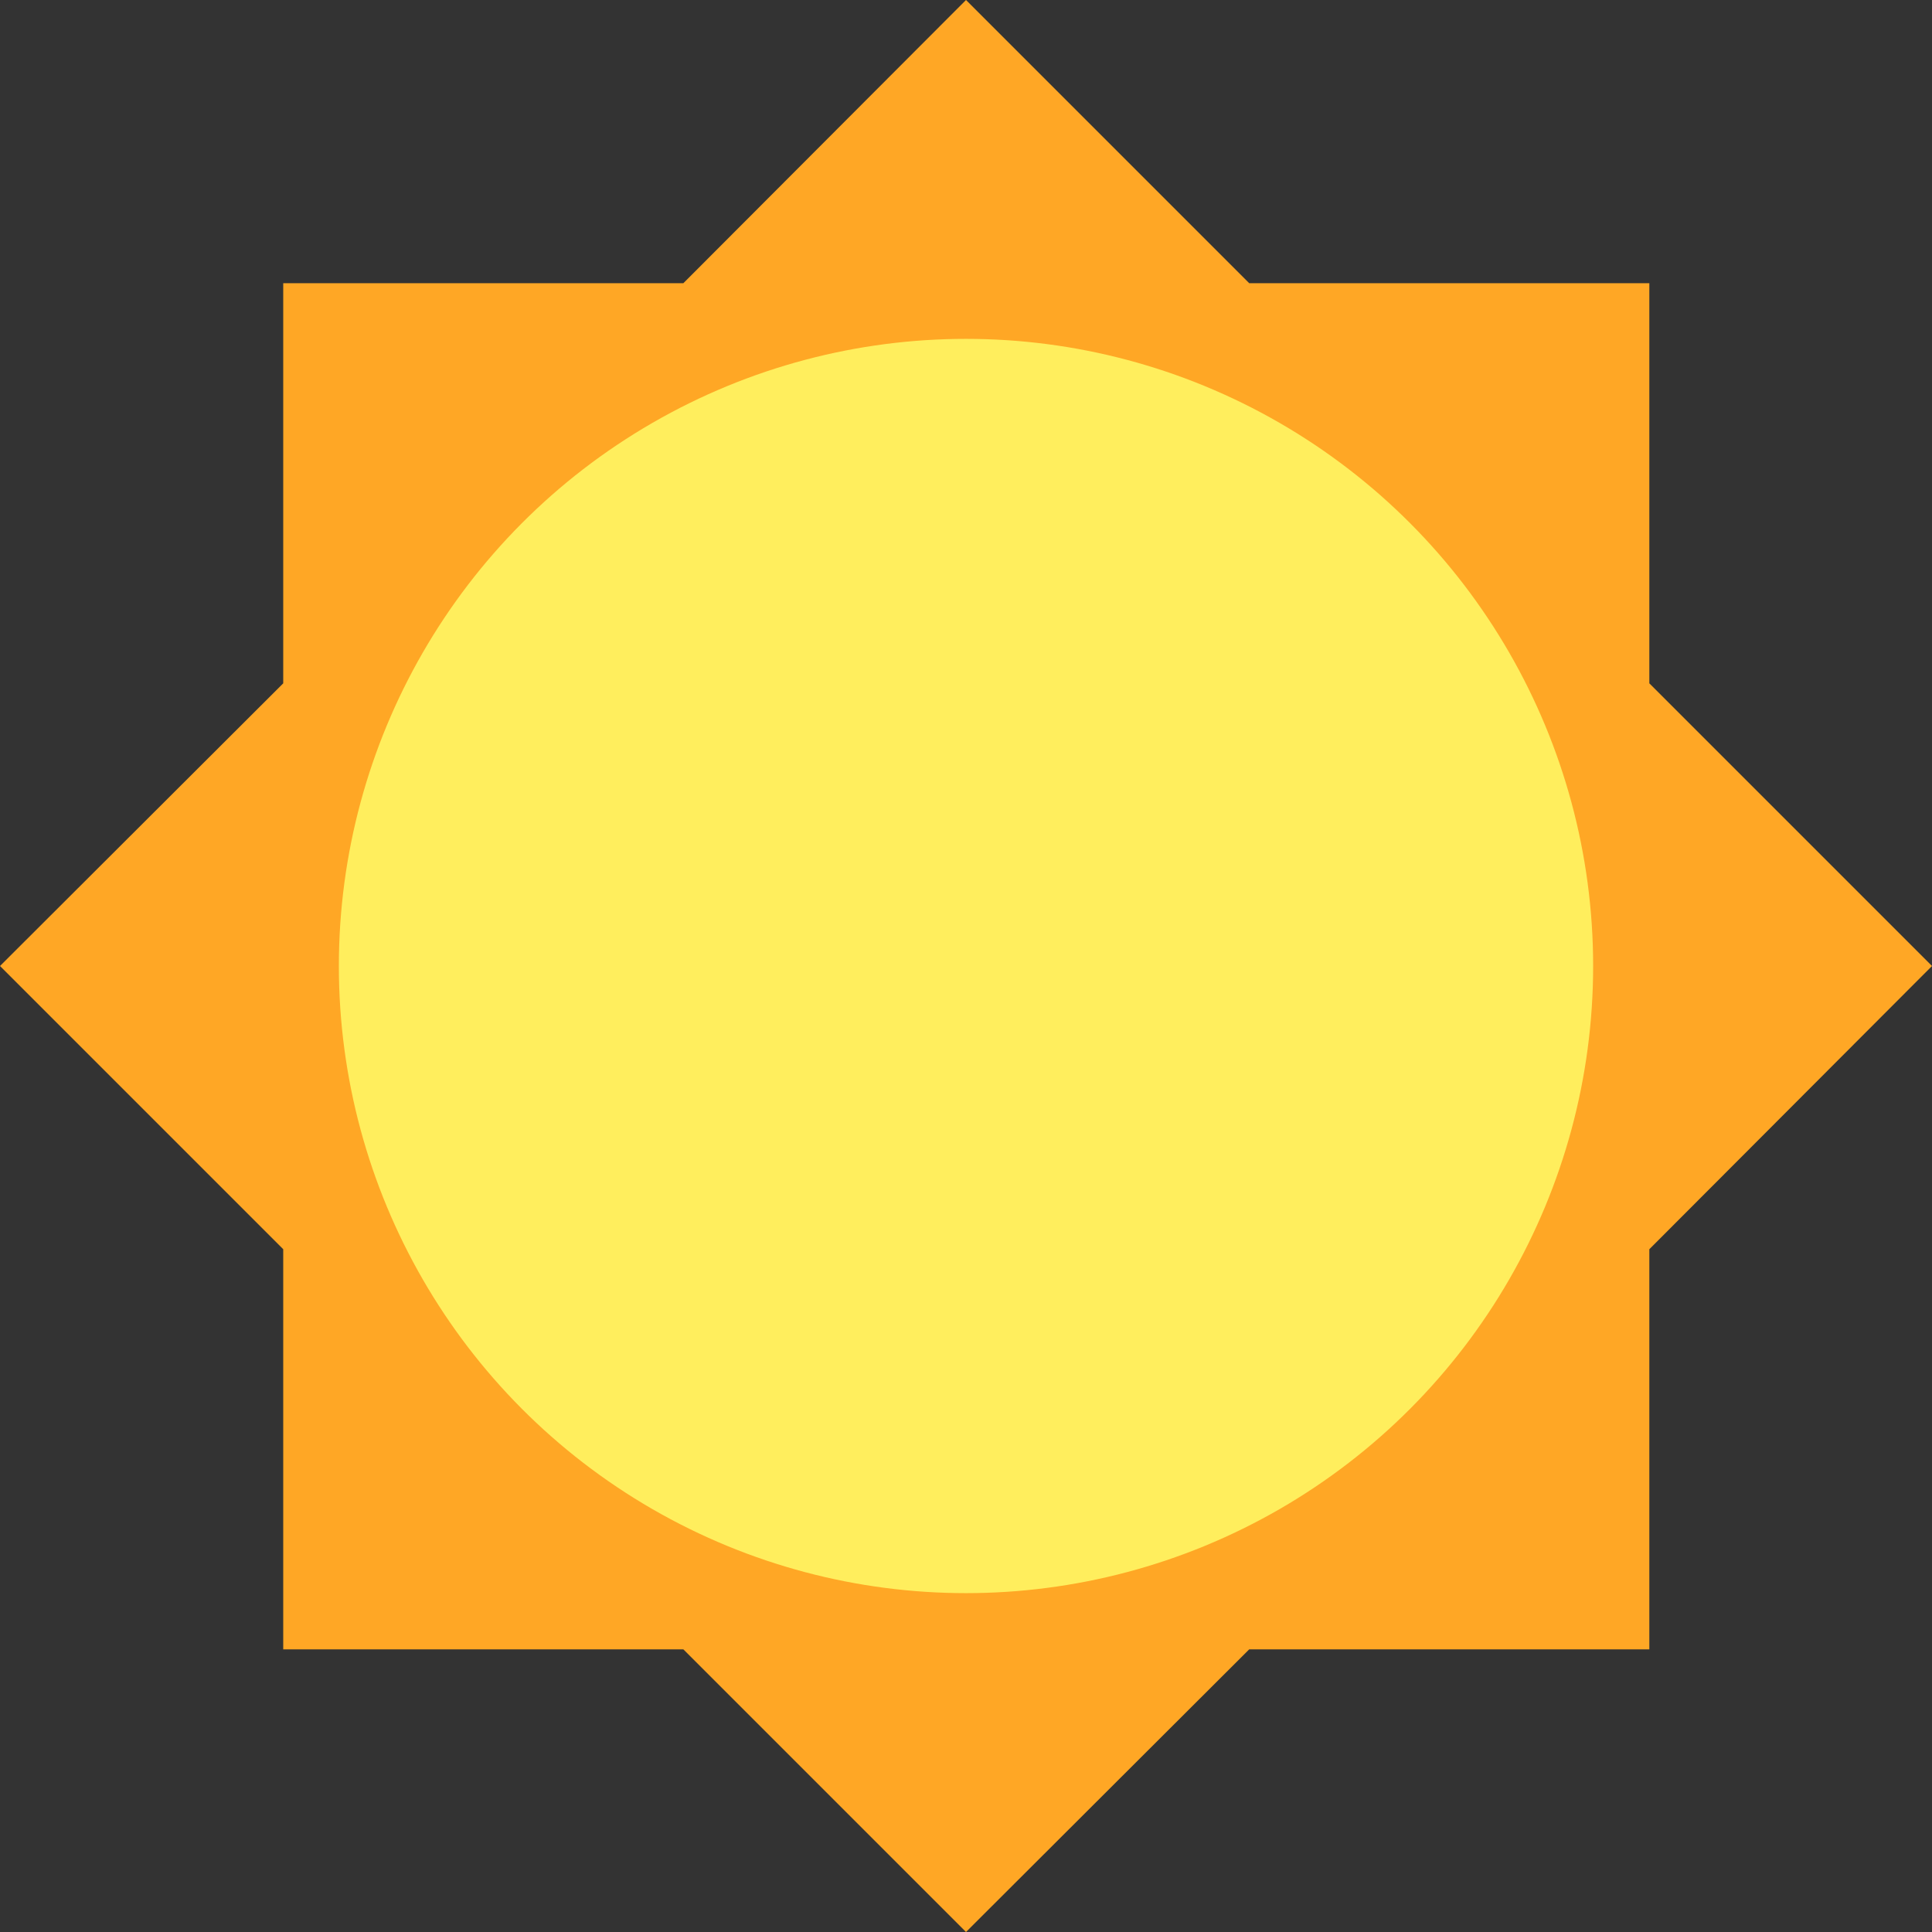<svg xmlns="http://www.w3.org/2000/svg" viewBox="0 0 34.38 34.38"><rect x="0" y="0" width="34.38" height="34.38" fill="#333333" stroke="none"/><defs><style>.cls-1{fill:#ffa725;}.cls-2{fill:#ffee5d;}</style></defs><title>자산 38</title><g id="레이어_2" data-name="레이어 2"><g id="Elephant"><polygon class="cls-1" points="29.35 22.23 34.38 17.19 29.35 12.16 29.35 5.04 22.23 5.04 17.19 0 12.16 5.04 5.04 5.04 5.04 12.16 0 17.19 5.04 22.23 5.04 29.35 12.16 29.35 17.19 34.38 22.23 29.35 29.35 29.35 29.35 22.23"/><circle class="cls-2" cx="17.19" cy="17.19" r="11.16"/></g></g></svg>